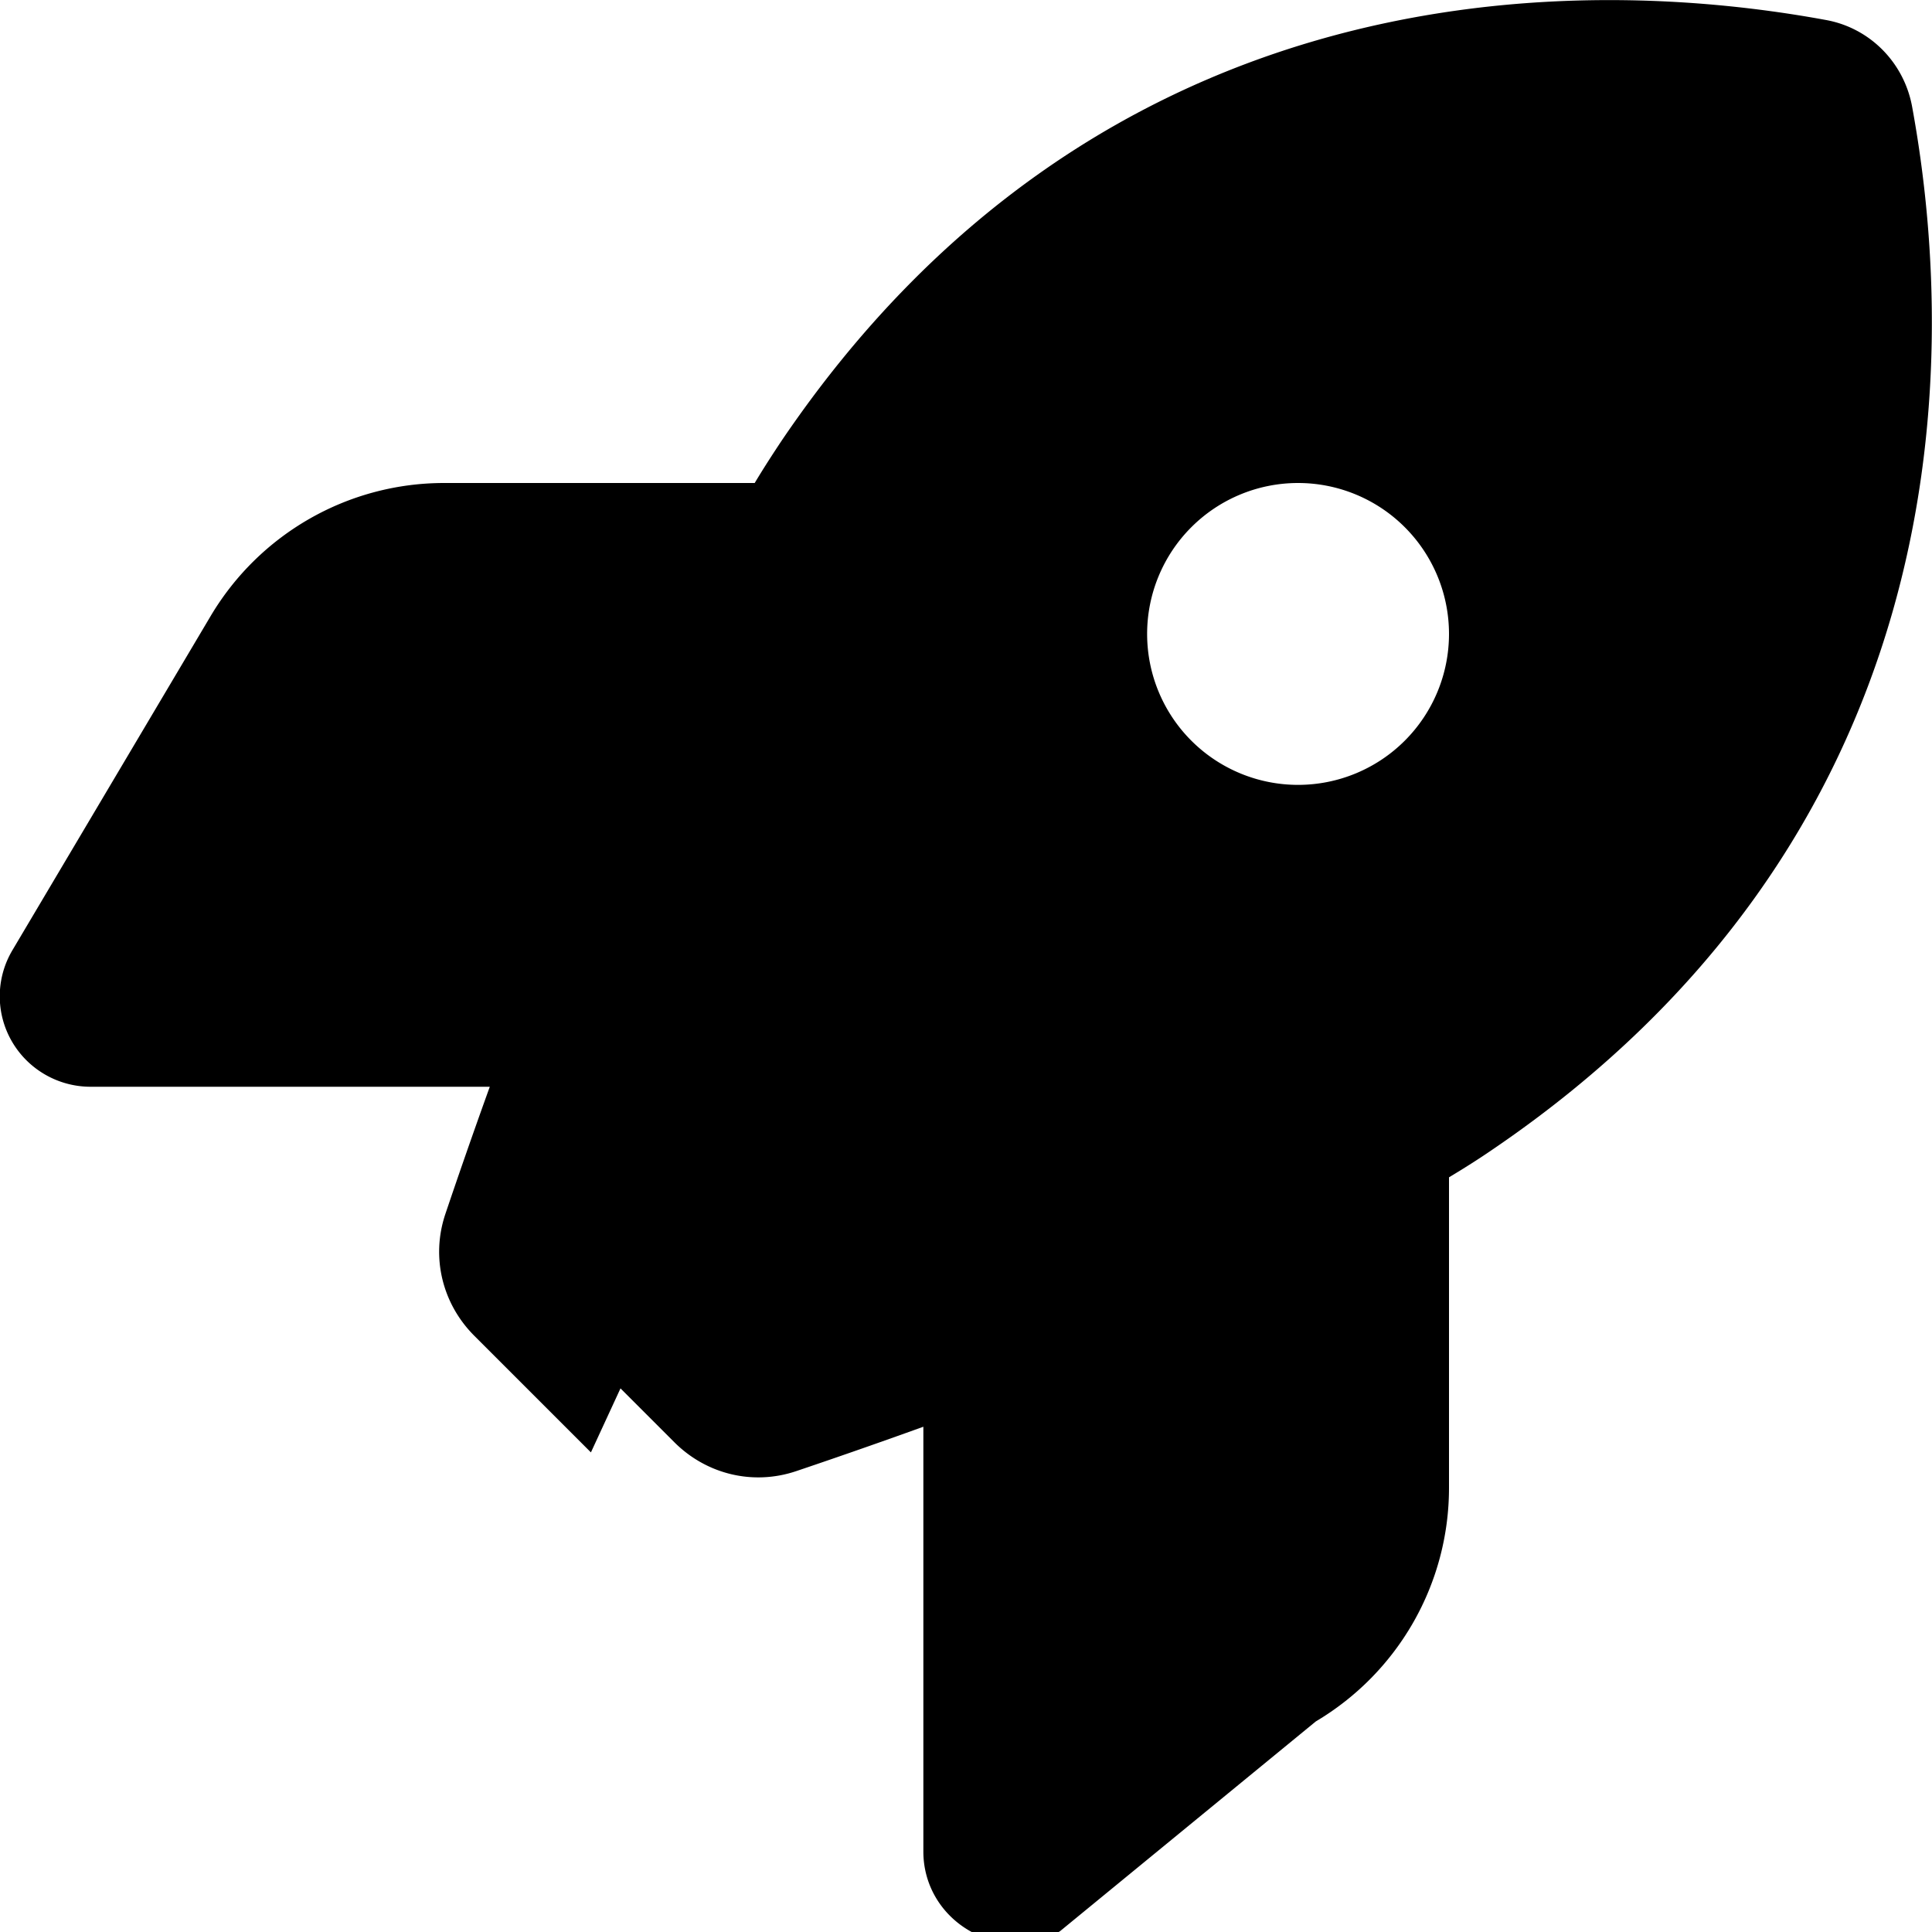 <svg xmlns="http://www.w3.org/2000/svg" viewBox="0 0 512 512" class="hero-icon">
  <path fill="currentColor" d="M156.6 384.9L125.7 354c-8.5-8.5-11.5-20.8-7.7-32.2c3-8.9 7-20.5 11.8-33.8L24 288c-8.6 0-16.6-4.6-20.9-12.1s-4.2-16.7 .2-24.1l52.5-88.5c13-21.9 36.5-35.3 61.9-35.3l82.3 0c2.4-4 4.8-7.7 7.2-11.3C289.1-4.1 411.1-8.1 483.9 5.3c11.6 2.1 20.6 11.2 22.8 22.8c13.4 72.8 9.3 194.8-111.4 276.7c-3.5 2.4-7.3 4.8-11.3 7.2v82.3c0 25.4-13.4 48.9-35.3 61.9L280.9 511.8c-7.4 4.4-16.6 4.2-24.1-.2s-12.1-12.2-12.1-20.9V378.1c-13.3 4.8-24.9 8.8-33.8 11.8c-11.4 3.8-23.7 .8-32.2-7.7l-30.9-30.9c-6.2-6.2-6.2-16.4 0-22.6l22.6-22.6c6.2-6.2 16.4-6.2 22.6 0zM384 168a40 40 0 1 0 -80 0 40 40 0 1 0 80 0z"/>
</svg> 